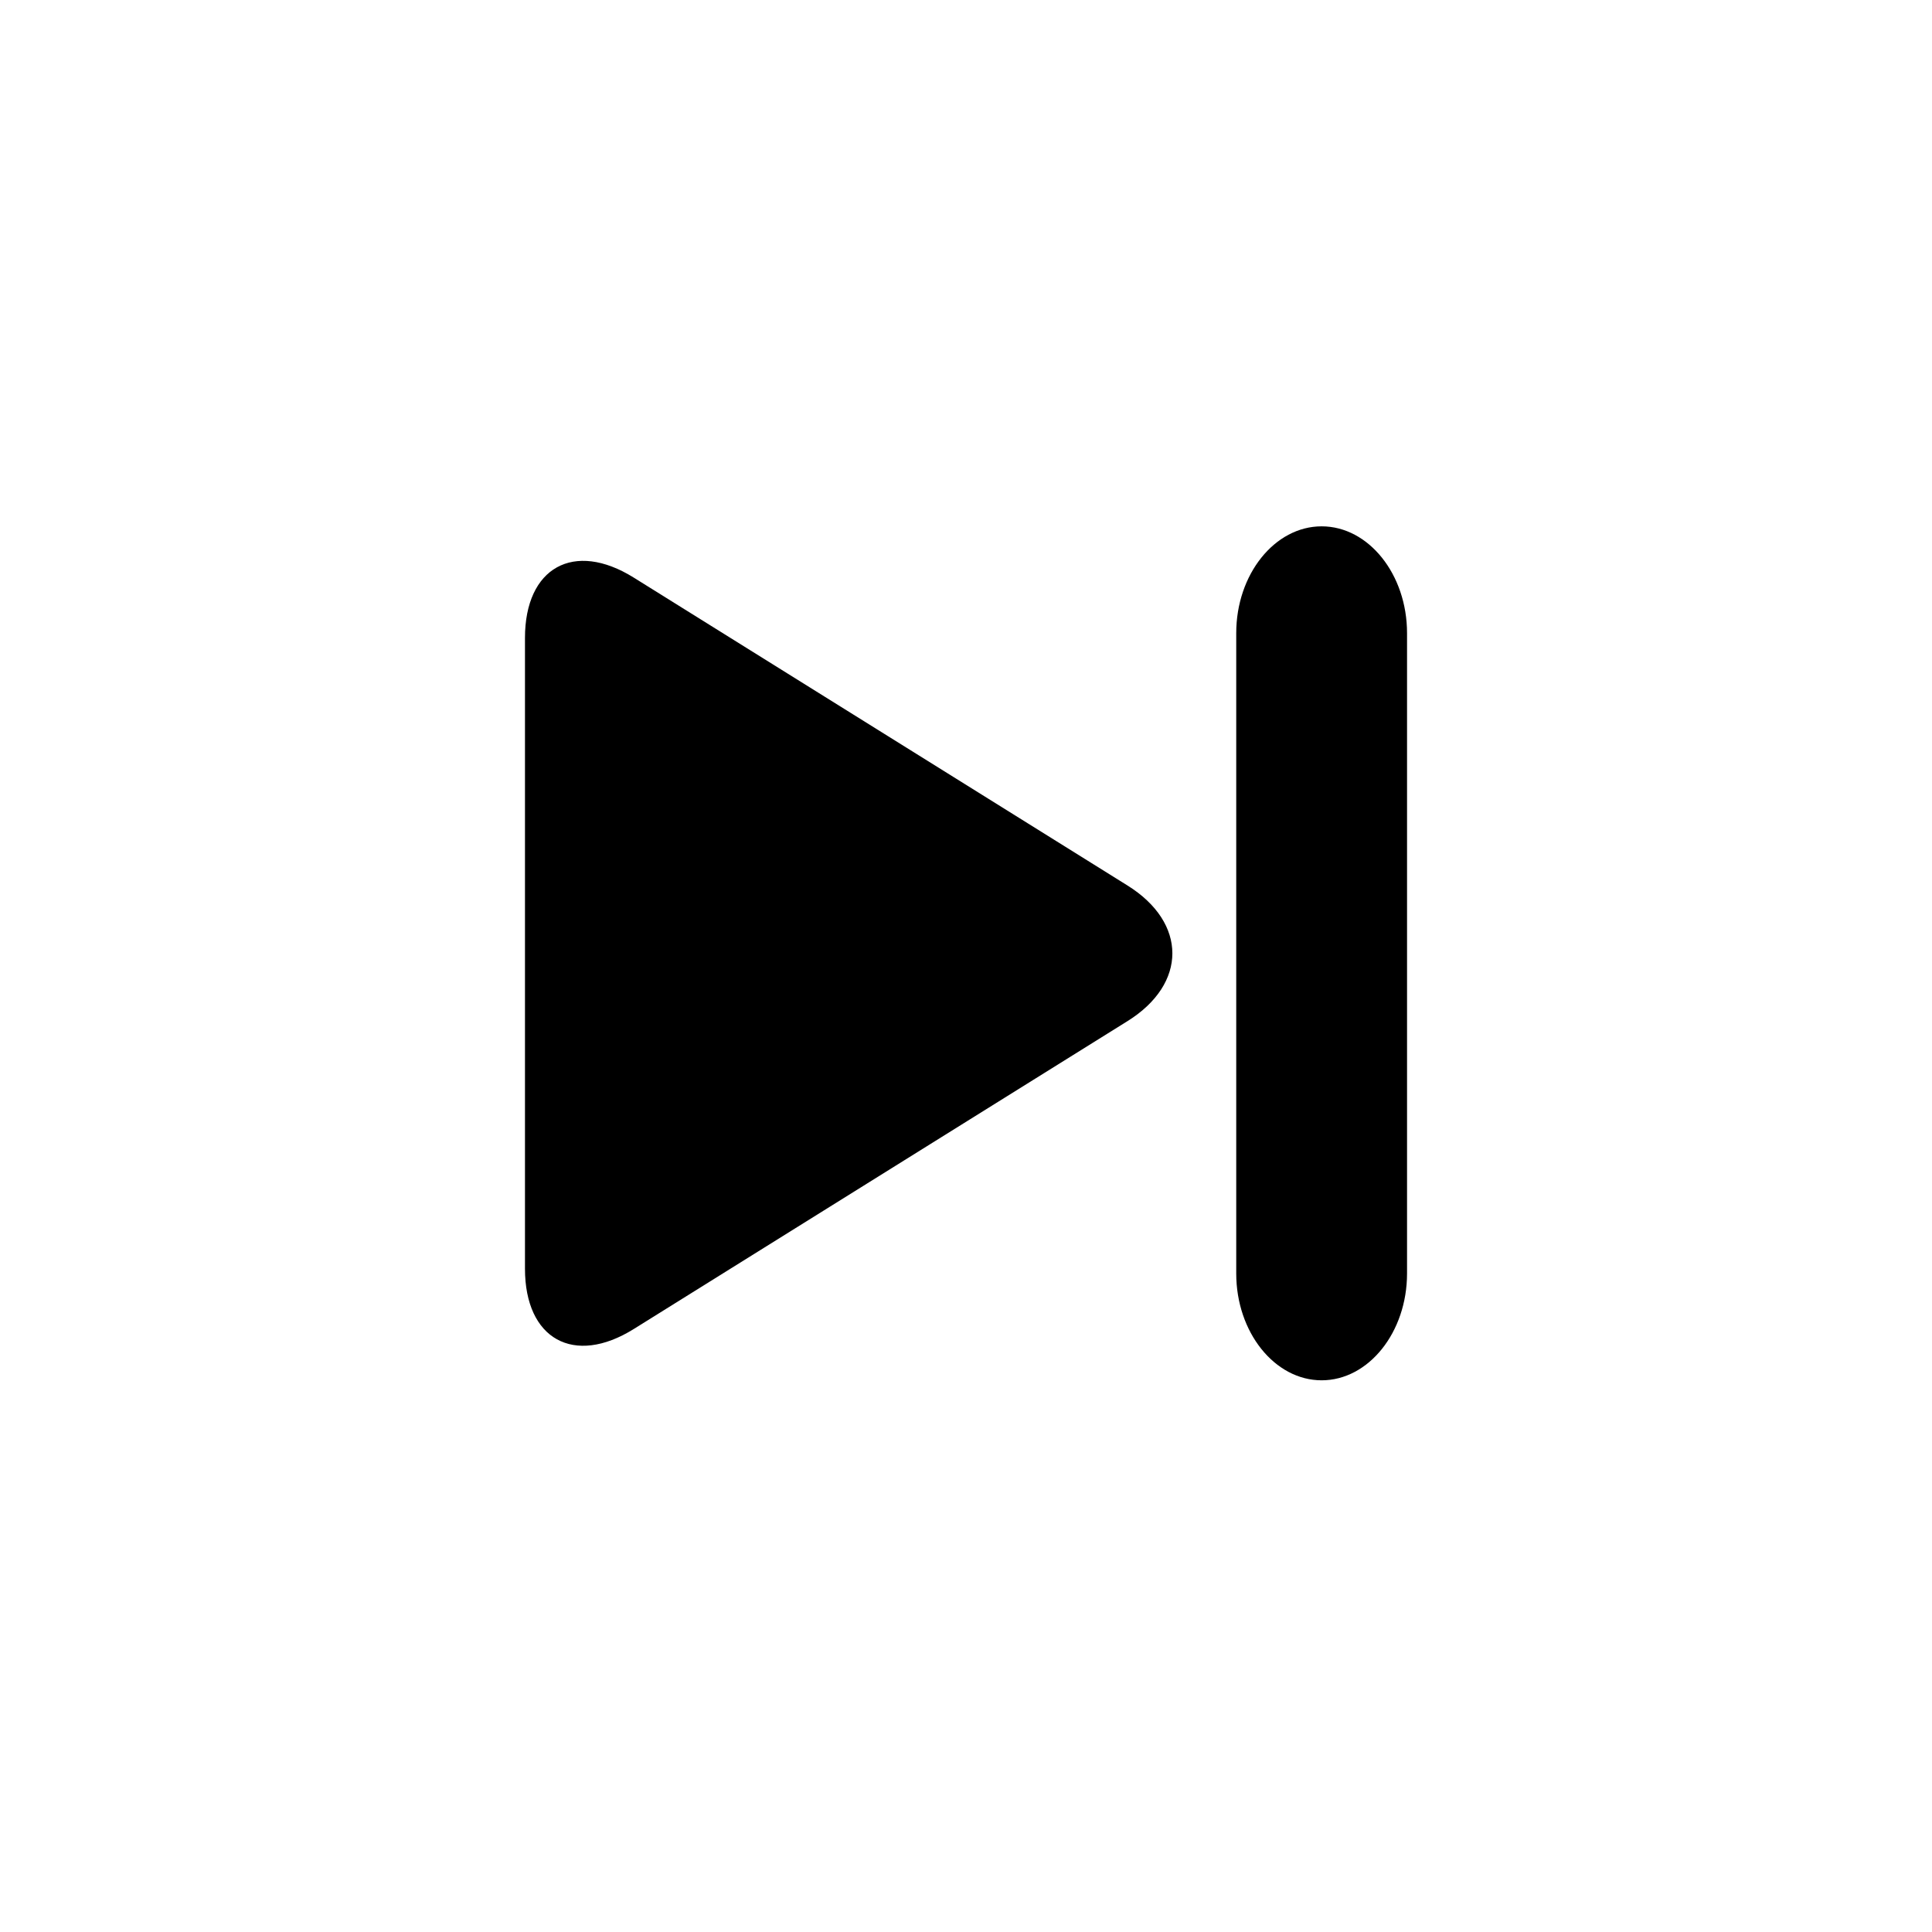 <?xml version="1.0" encoding="UTF-8"?>
<!-- Uploaded to: SVG Repo, www.svgrepo.com, Generator: SVG Repo Mixer Tools -->
<svg fill="#000000" width="800px" height="800px" version="1.1" viewBox="144 144 512 512" xmlns="http://www.w3.org/2000/svg">
 <g>
  <path d="m311.94 496.21c-15.852 9.879-28.816 2.684-28.816-15.992v-167.16c0-18.676 12.969-25.871 28.816-15.992l130.86 81.602c15.852 9.883 15.852 26.059 0 35.941z"/>
  <path d="m516.88 481.49c0 15.566-10.184 28.305-22.633 28.305-12.445 0-22.633-12.734-22.633-28.305v-169.7c0-15.566 10.184-28.305 22.633-28.305 12.449 0 22.633 12.734 22.633 28.305z"/>
 </g>
</svg>